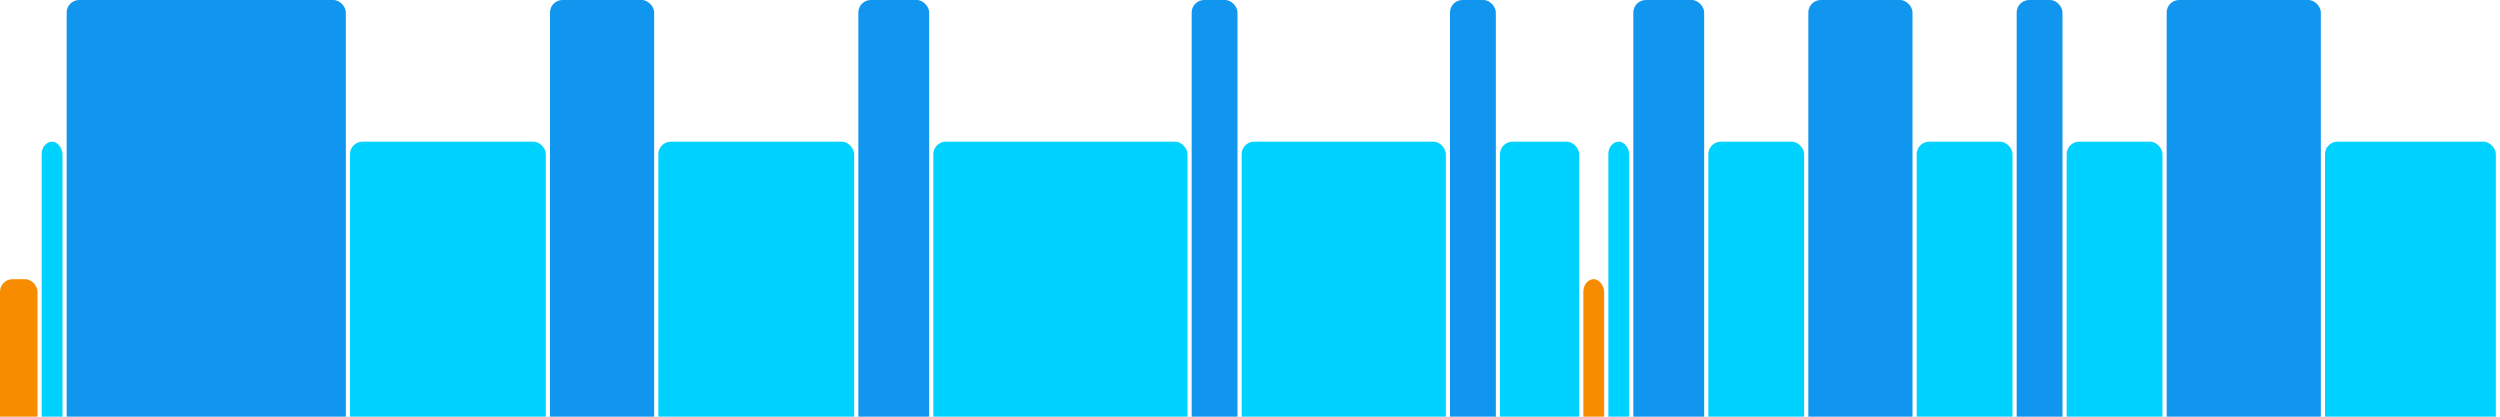 <svg version="1.1" baseProfile="full" width="600" height="100" xmlns="http://www.w3.org/2000/svg">
<rect x="0" y="67" rx="3" ry="3" width="9" height="43" fill="rgb(248,140,0)" />
<rect x="10" y="34" rx="3" ry="3" width="5" height="76" fill="rgb(0,210,255)" />
<rect x="16" y="0" rx="3" ry="3" width="67" height="110" fill="rgb(17,150,239)" />
<rect x="84" y="34" rx="3" ry="3" width="47" height="76" fill="rgb(0,210,255)" />
<rect x="132" y="0" rx="3" ry="3" width="25" height="110" fill="rgb(17,150,239)" />
<rect x="158" y="34" rx="3" ry="3" width="47" height="76" fill="rgb(0,210,255)" />
<rect x="206" y="0" rx="3" ry="3" width="17" height="110" fill="rgb(17,150,239)" />
<rect x="224" y="34" rx="3" ry="3" width="61" height="76" fill="rgb(0,210,255)" />
<rect x="286" y="0" rx="3" ry="3" width="11" height="110" fill="rgb(17,150,239)" />
<rect x="298" y="34" rx="3" ry="3" width="49" height="76" fill="rgb(0,210,255)" />
<rect x="348" y="0" rx="3" ry="3" width="11" height="110" fill="rgb(17,150,239)" />
<rect x="360" y="34" rx="3" ry="3" width="19" height="76" fill="rgb(0,210,255)" />
<rect x="380" y="67" rx="3" ry="3" width="5" height="43" fill="rgb(248,140,0)" />
<rect x="386" y="34" rx="3" ry="3" width="5" height="76" fill="rgb(0,210,255)" />
<rect x="392" y="0" rx="3" ry="3" width="17" height="110" fill="rgb(17,150,239)" />
<rect x="410" y="34" rx="3" ry="3" width="23" height="76" fill="rgb(0,210,255)" />
<rect x="434" y="0" rx="3" ry="3" width="25" height="110" fill="rgb(17,150,239)" />
<rect x="460" y="34" rx="3" ry="3" width="23" height="76" fill="rgb(0,210,255)" />
<rect x="484" y="0" rx="3" ry="3" width="11" height="110" fill="rgb(17,150,239)" />
<rect x="496" y="34" rx="3" ry="3" width="23" height="76" fill="rgb(0,210,255)" />
<rect x="520" y="0" rx="3" ry="3" width="37" height="110" fill="rgb(17,150,239)" />
<rect x="558" y="34" rx="3" ry="3" width="41" height="76" fill="rgb(0,210,255)" />
</svg>